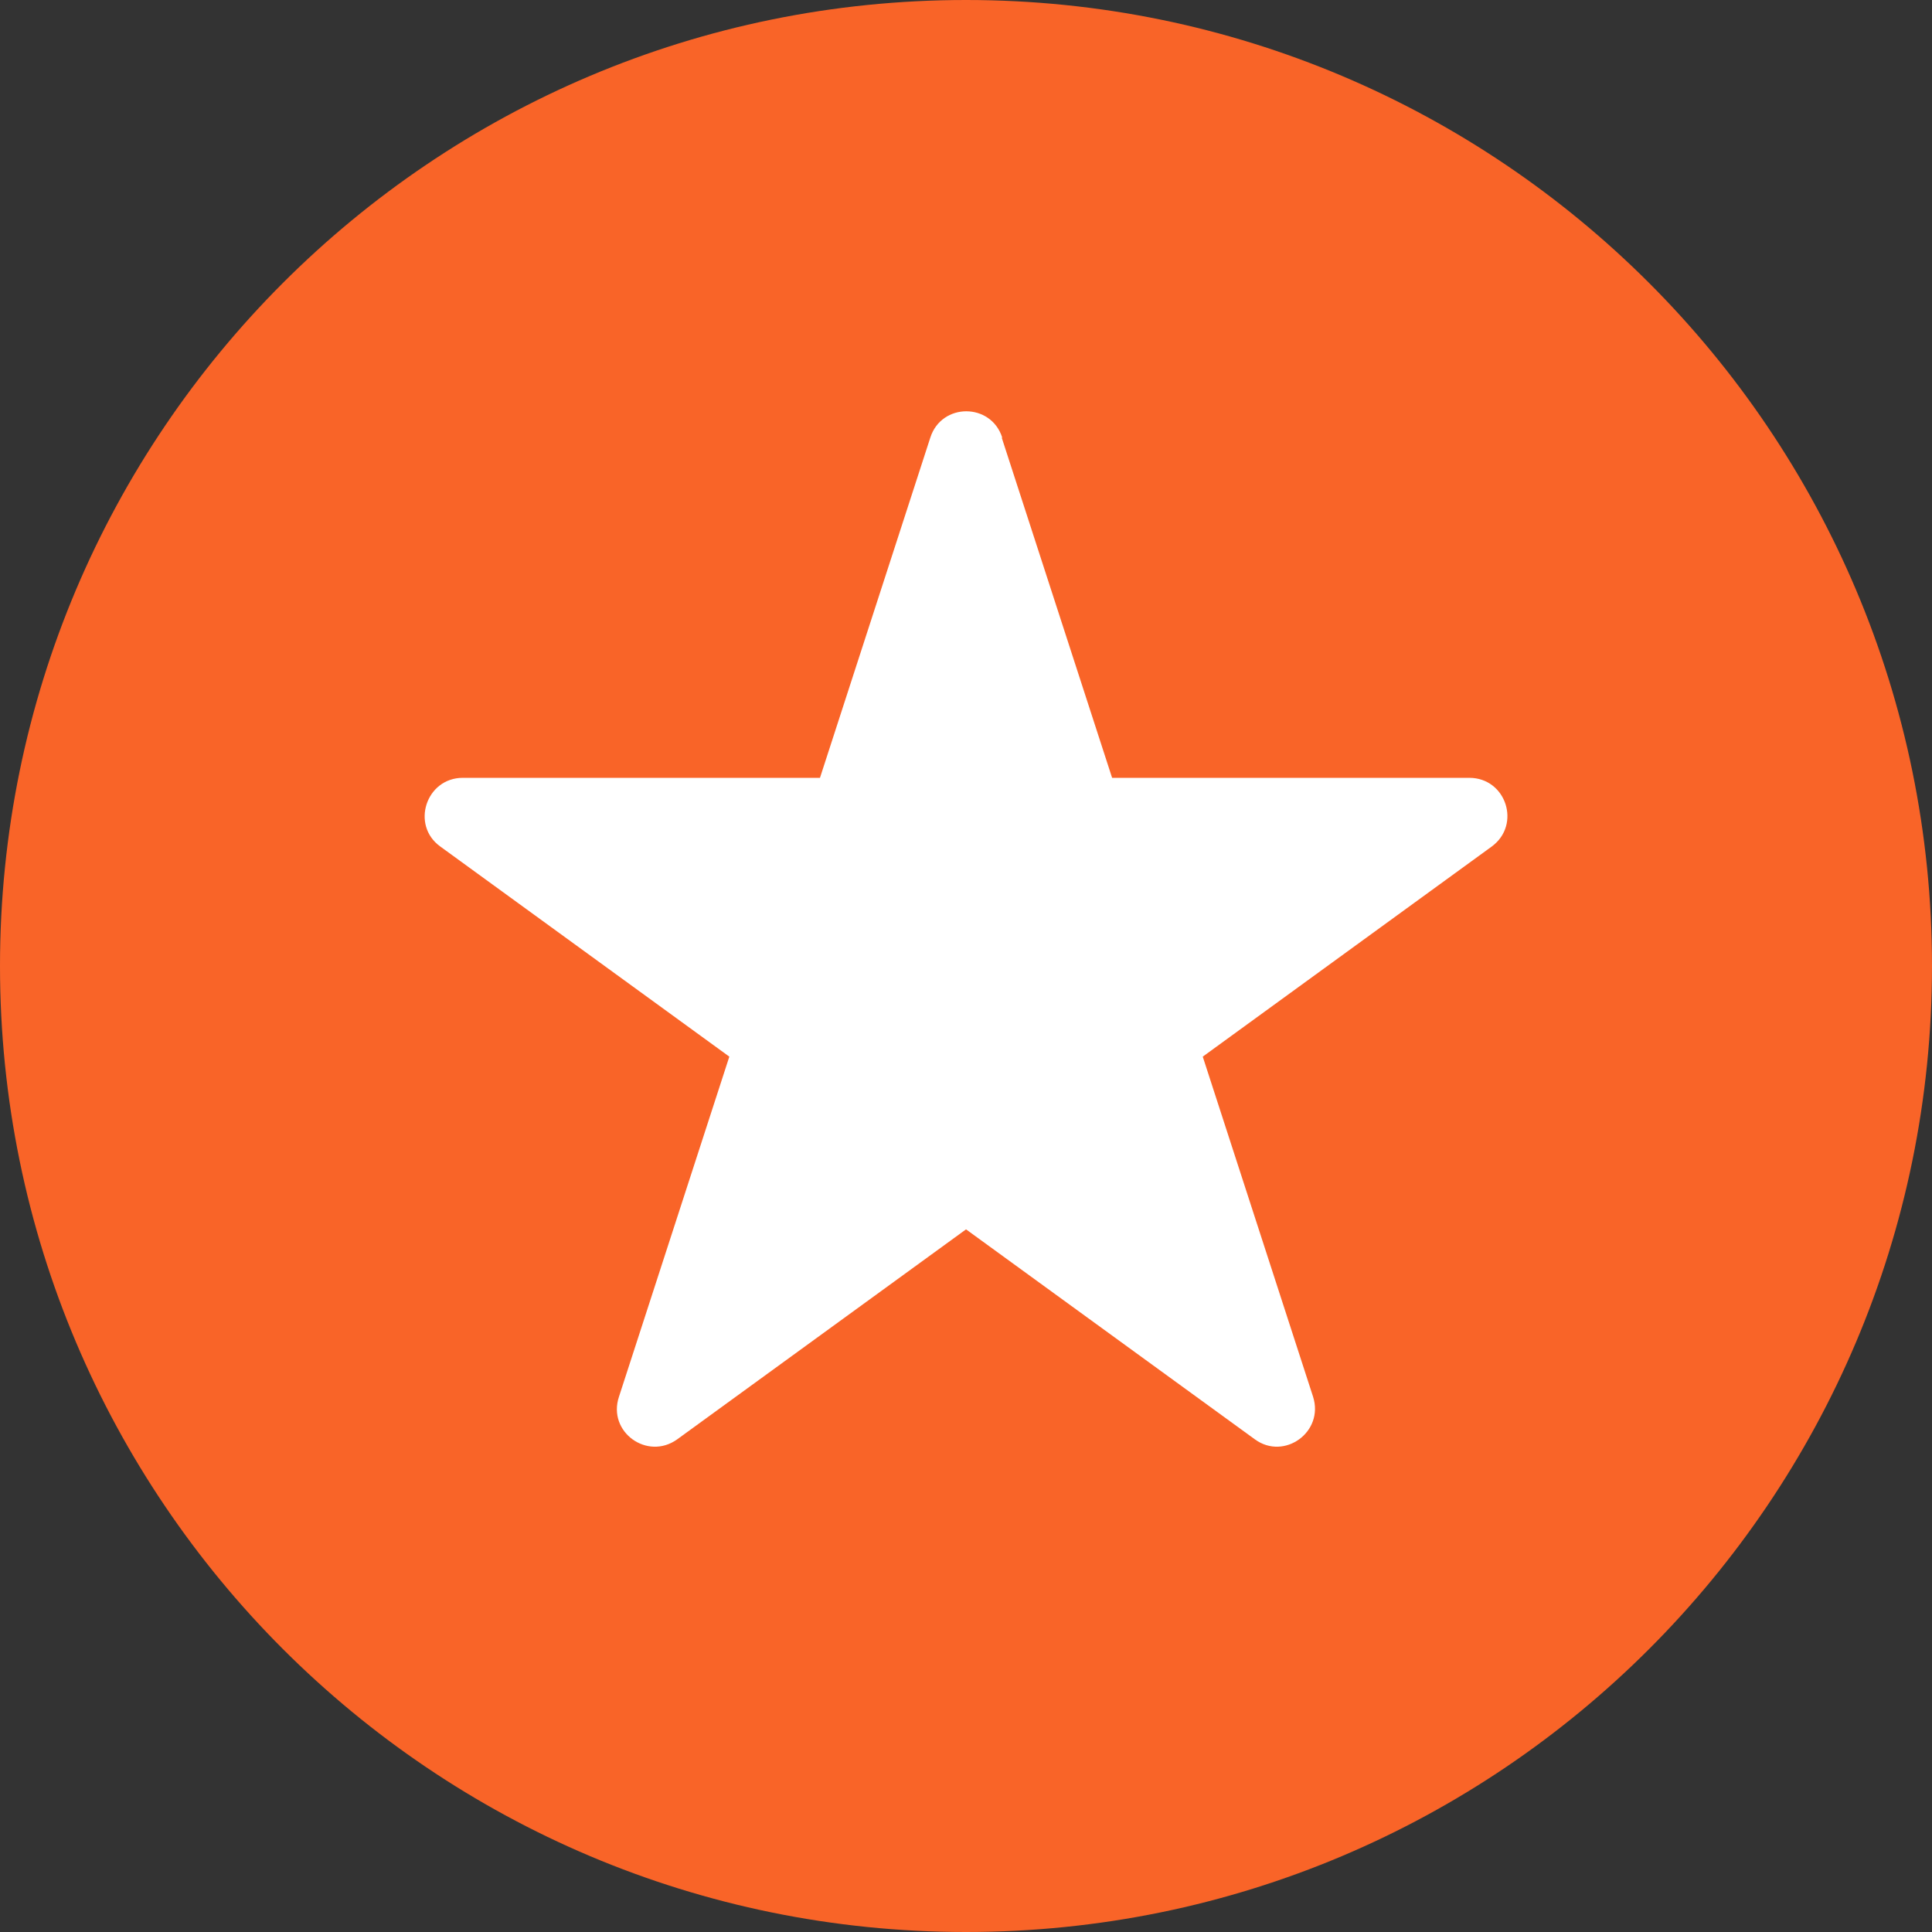 <svg width="48" height="48" viewBox="0 0 48 48" fill="none" xmlns="http://www.w3.org/2000/svg">
<rect x="0" y="0" width="48" height="48" fill="#333333" stroke="none"/>
<path d="M24 48C37.255 48 48 37.255 48 24C48 10.745 37.255 0 24 0C10.745 0 0 10.745 0 24C0 37.255 10.745 48 24 48Z" fill="#F96428"/>
<path d="M24.888 10.874L27.63 19.325H36.504C37.418 19.325 37.802 20.49 37.06 21.033L29.882 26.252L32.623 34.702C32.901 35.576 31.908 36.291 31.18 35.762L24.001 30.543L16.822 35.762C16.08 36.291 15.087 35.576 15.378 34.702L18.12 26.252L10.941 21.033C10.2 20.503 10.584 19.325 11.498 19.325H20.372L23.113 10.874C23.391 10 24.623 10 24.901 10.874H24.888Z" fill="white"/>
</svg>
